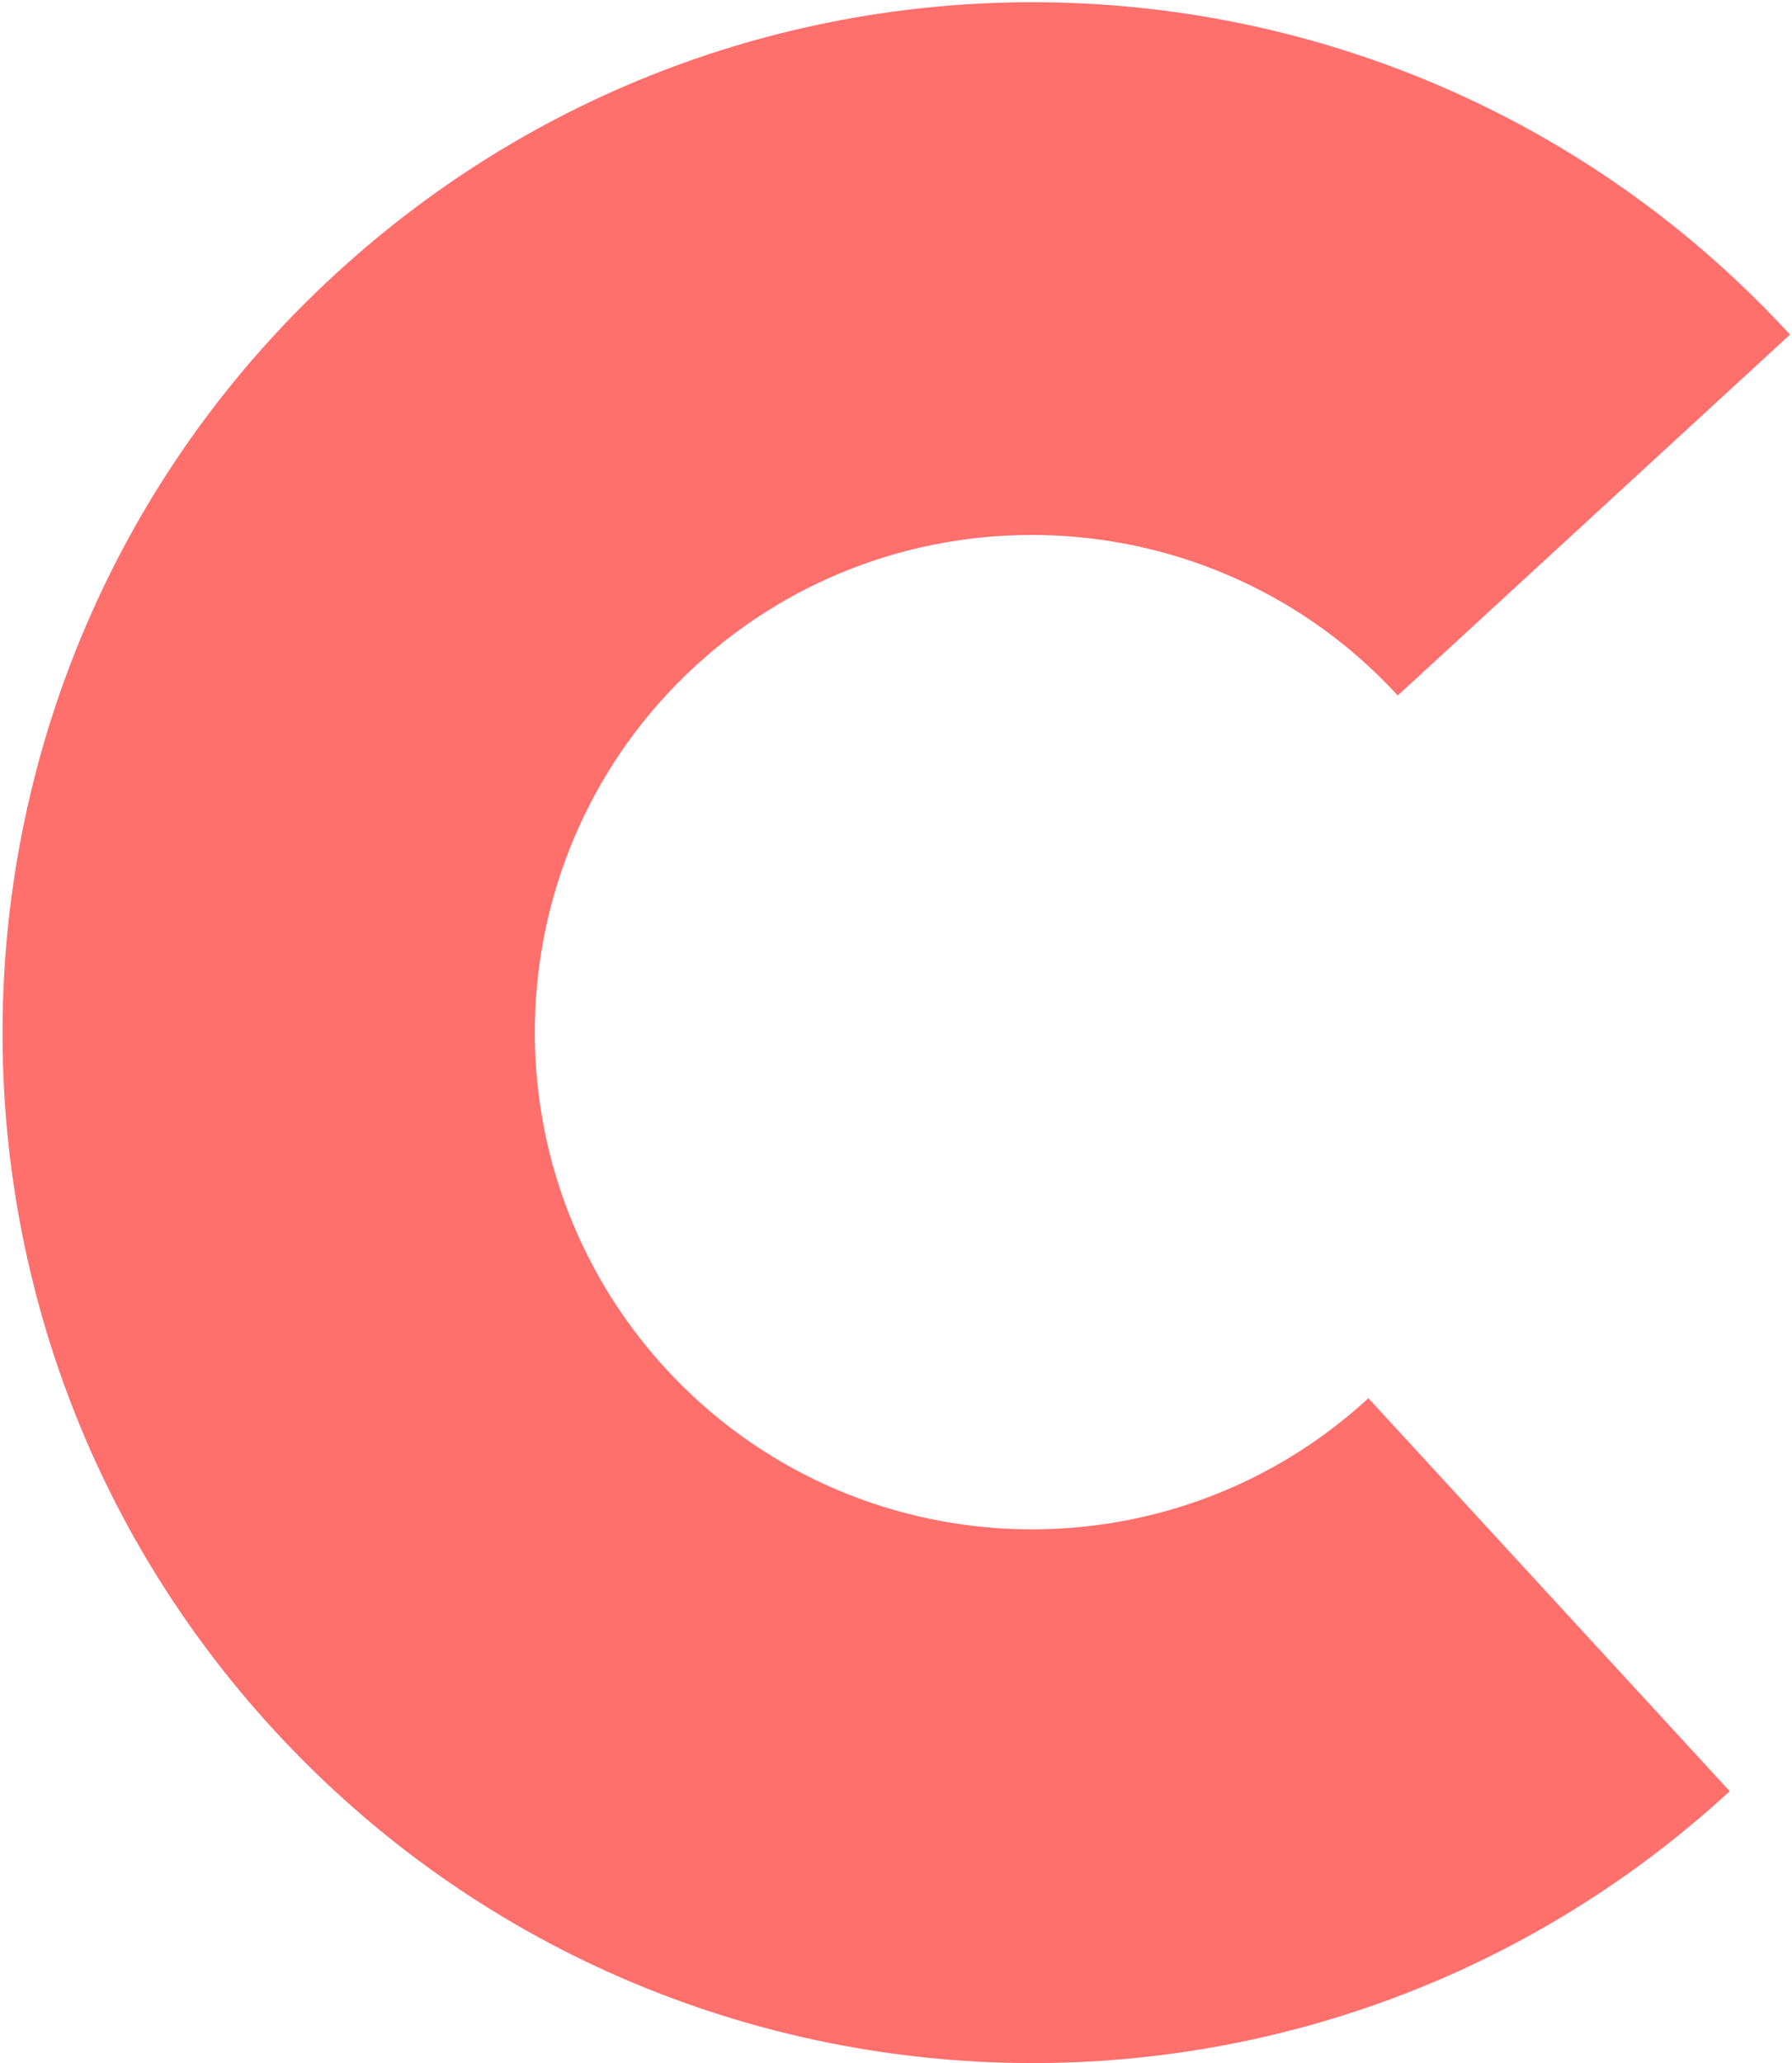 
<svg width="305" height="351" viewBox="0 0 305 351" fill="none" xmlns="http://www.w3.org/2000/svg">
<path d="M232.901 237.893C198.542 269.494 144.936 267.252 113.335 232.892C81.734 198.532 83.976 144.927 118.335 113.326C152.695 81.725 206.301 83.967 237.902 118.326L304.657 56.93C239.148 -14.298 128.267 -18.83 57.039 46.679C-14.188 112.188 -18.83 223.17 46.679 294.397C112.188 365.625 223.17 370.267 294.398 304.757L233.002 238.002L232.901 237.893Z" fill="#FF6F6C"/>
</svg>
